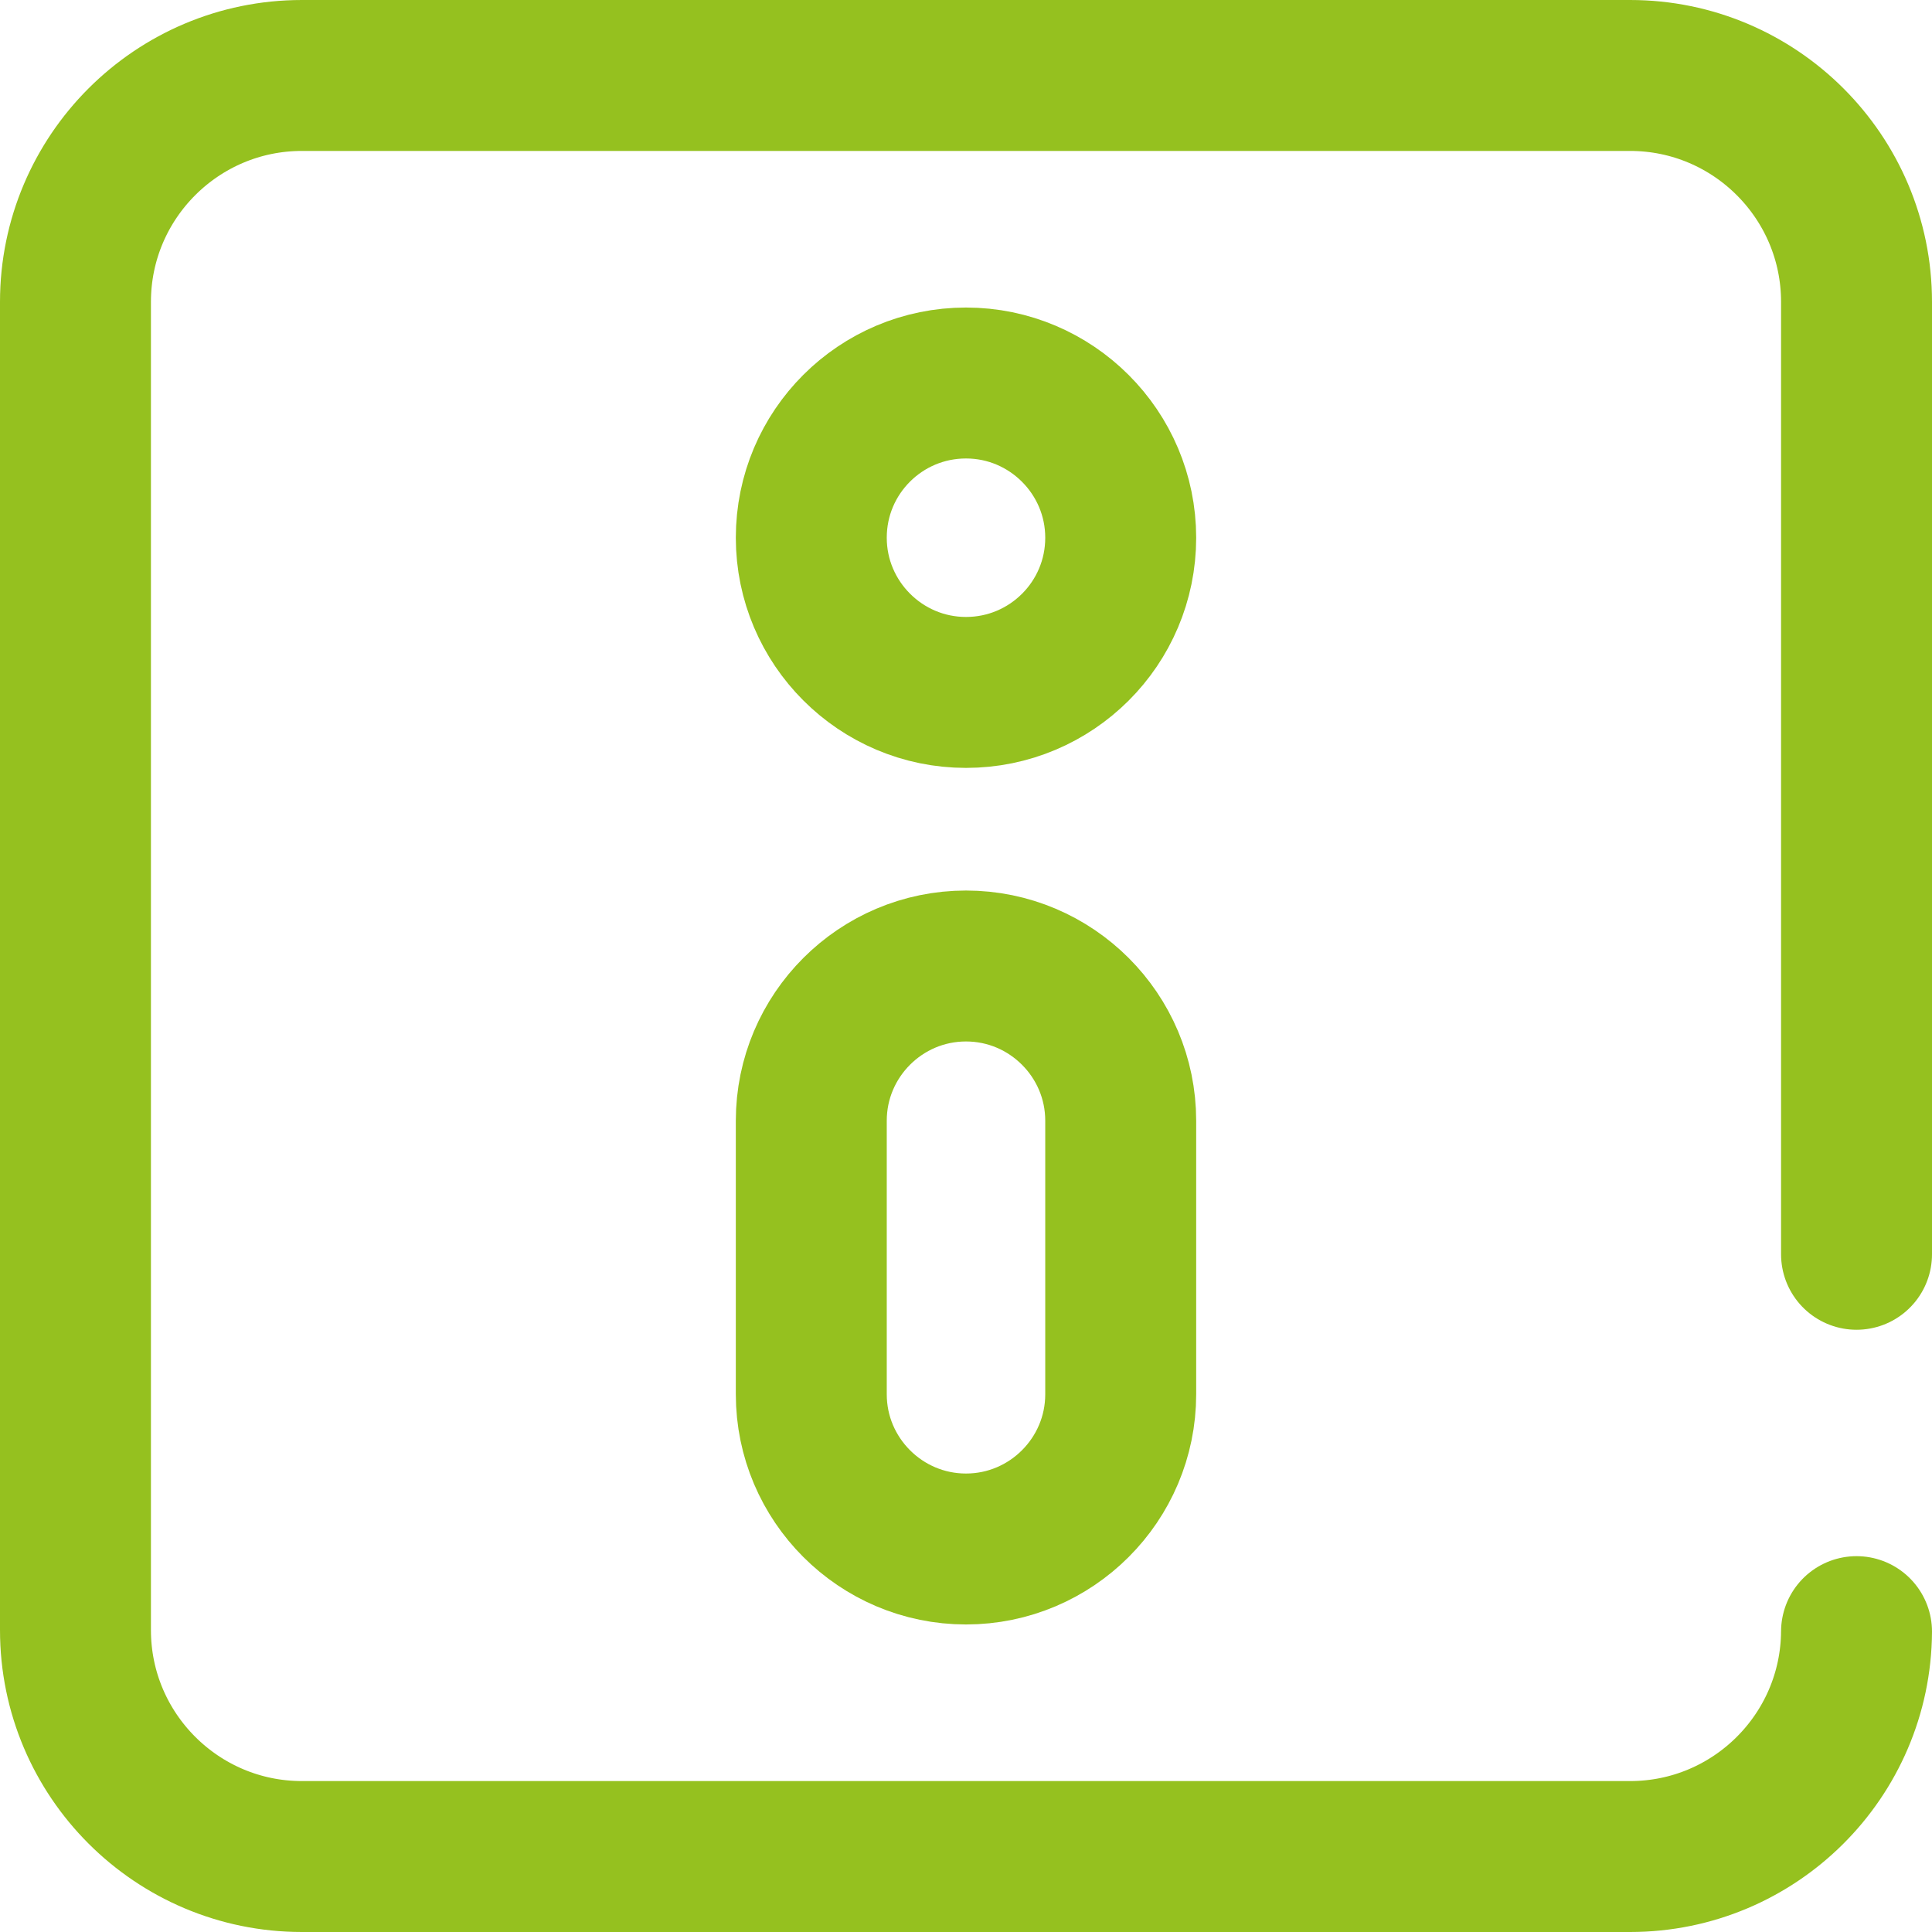 <?xml version="1.0" encoding="utf-8"?>
<svg version="1.1" id="Calque_1" xmlns="http://www.w3.org/2000/svg" xmlns:xlink="http://www.w3.org/1999/xlink" x="0px" y="0px"
	 viewBox="0 0 512 512" style="enable-background:new 0 0 512 512;" xml:space="preserve">
	<style type="text/css">.st0{fill:none;stroke:#95c11f;stroke-width:40;stroke-linecap:round;stroke-linejoin:round;stroke-miterlimit:10;}</style>
	<g>
		<path class="st0" d="M492,332.4V80c0-33.1-26.9-60-60-60H80c-33.1,0-60,26.9-60,60v352c0,33.1,26.9,60,60,60h352
		c33,0,59.8-26.7,60-59.6"/>
		<path class="st0" d="M256,410.5L256,410.5c-22.6,0-41-18.4-41-41V297c0-22.6,18.4-41,41-41l0,0c22.6,0,41,18.4,41,41v72.5
		C297,392.1,278.6,410.5,256,410.5L256,410.5z M256,183.5L256,183.5c-22.6,0-41-18.4-41-41l0,0c0-22.7,18.4-41,41-41l0,0
		c22.6,0,41,18.4,41,41l0,0C297,165.2,278.6,183.5,256,183.5L256,183.5z"/>
	</g>
</svg>
